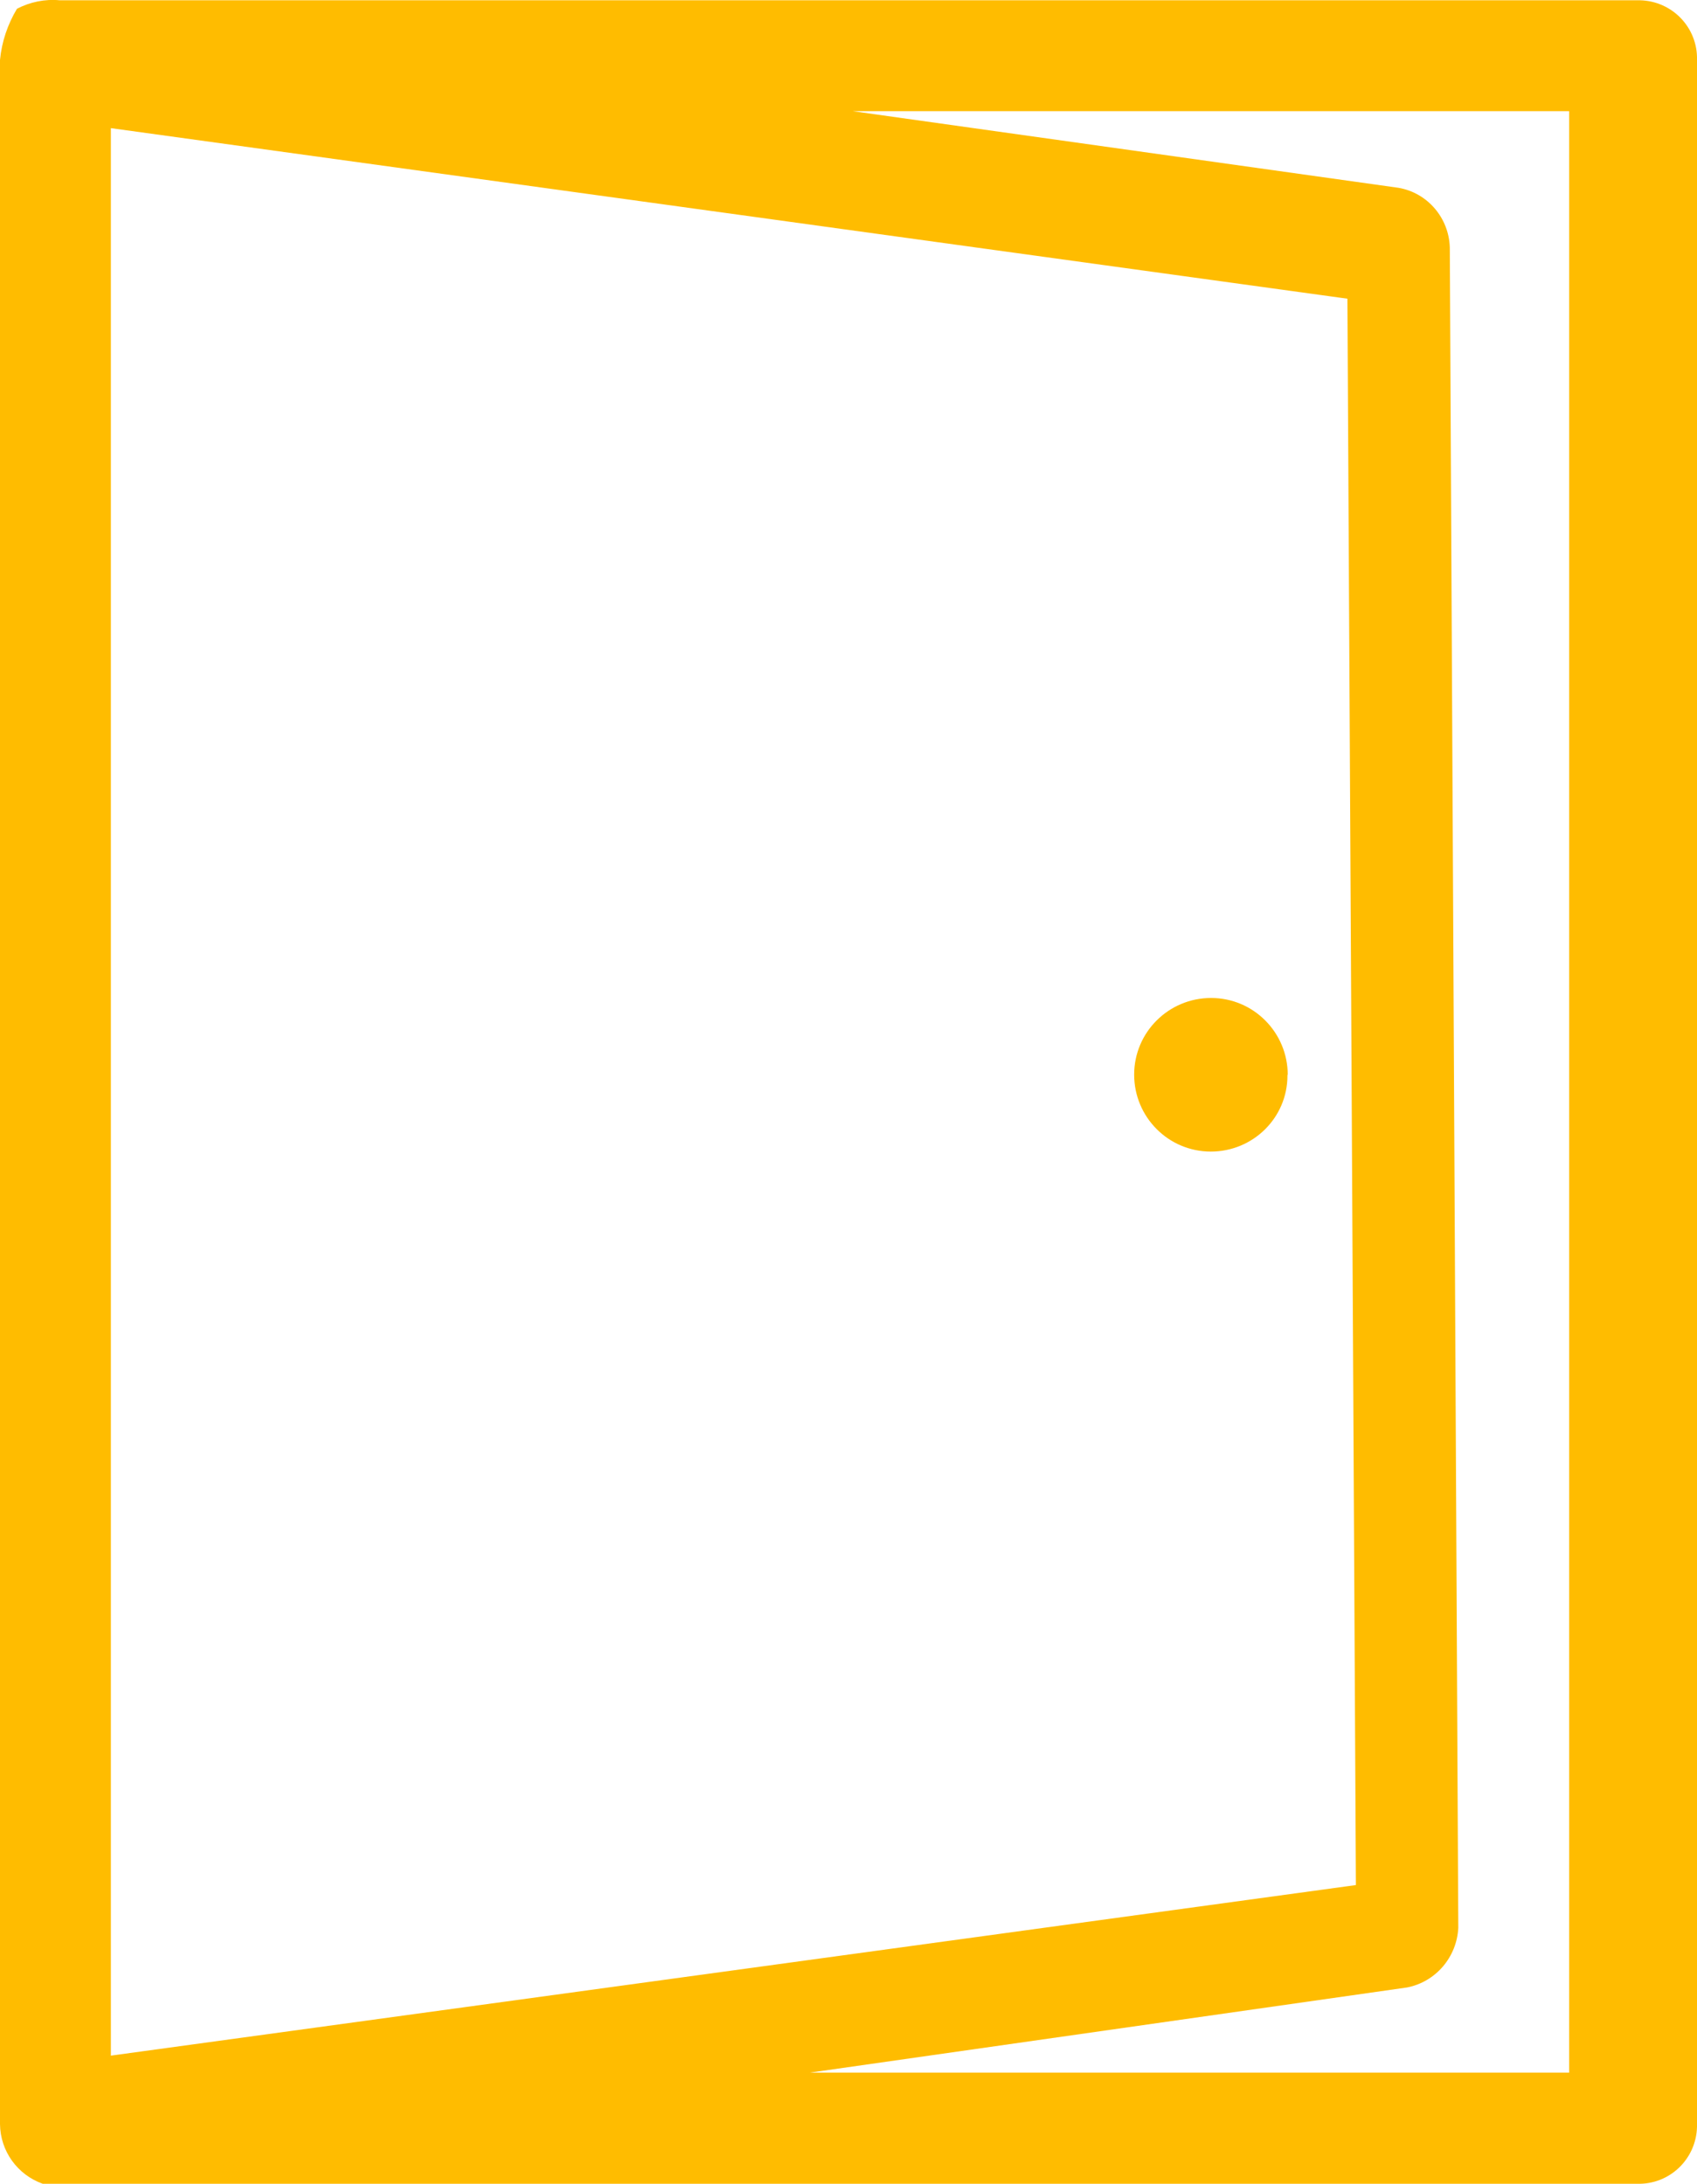 <?xml version="1.0" encoding="UTF-8"?><svg id="Ebene_1" xmlns="http://www.w3.org/2000/svg" viewBox="0 0 60 77.2"><defs><style>.cls-1{fill:#ffbc00;}</style></defs><path class="cls-1" d="M45.53,38c0-1.5-1.21-2.72-2.71-2.72-1.5,0-2.72,1.21-2.72,2.71,0,1.5,1.21,2.72,2.71,2.72h0c1.49,0,2.71-1.19,2.71-2.69,0,0,0-.02,0-.03m10.25,35.28H28.64l21.11-3.01c1.02-.2,1.76-1.08,1.81-2.11l-.3-59.4c-.03-1.04-.78-1.93-1.81-2.11L30.15,3.93h25.33V73.28h.3ZM3.92,4.53l43.72,6.03,.3,56.08L3.92,72.67V4.53ZM60,75.09V2.12c.03-1.14-.87-2.08-2.01-2.11-.03,0-.07,0-.1,0H2.11c-.52-.05-1.05,.06-1.51,.3C.27,.86,.06,1.48,0,2.12V75.09c.01,.95,.61,1.79,1.51,2.11H57.89c1.14,.03,2.08-.87,2.11-2.01,0-.03,0-.07,0-.1"/></svg>
